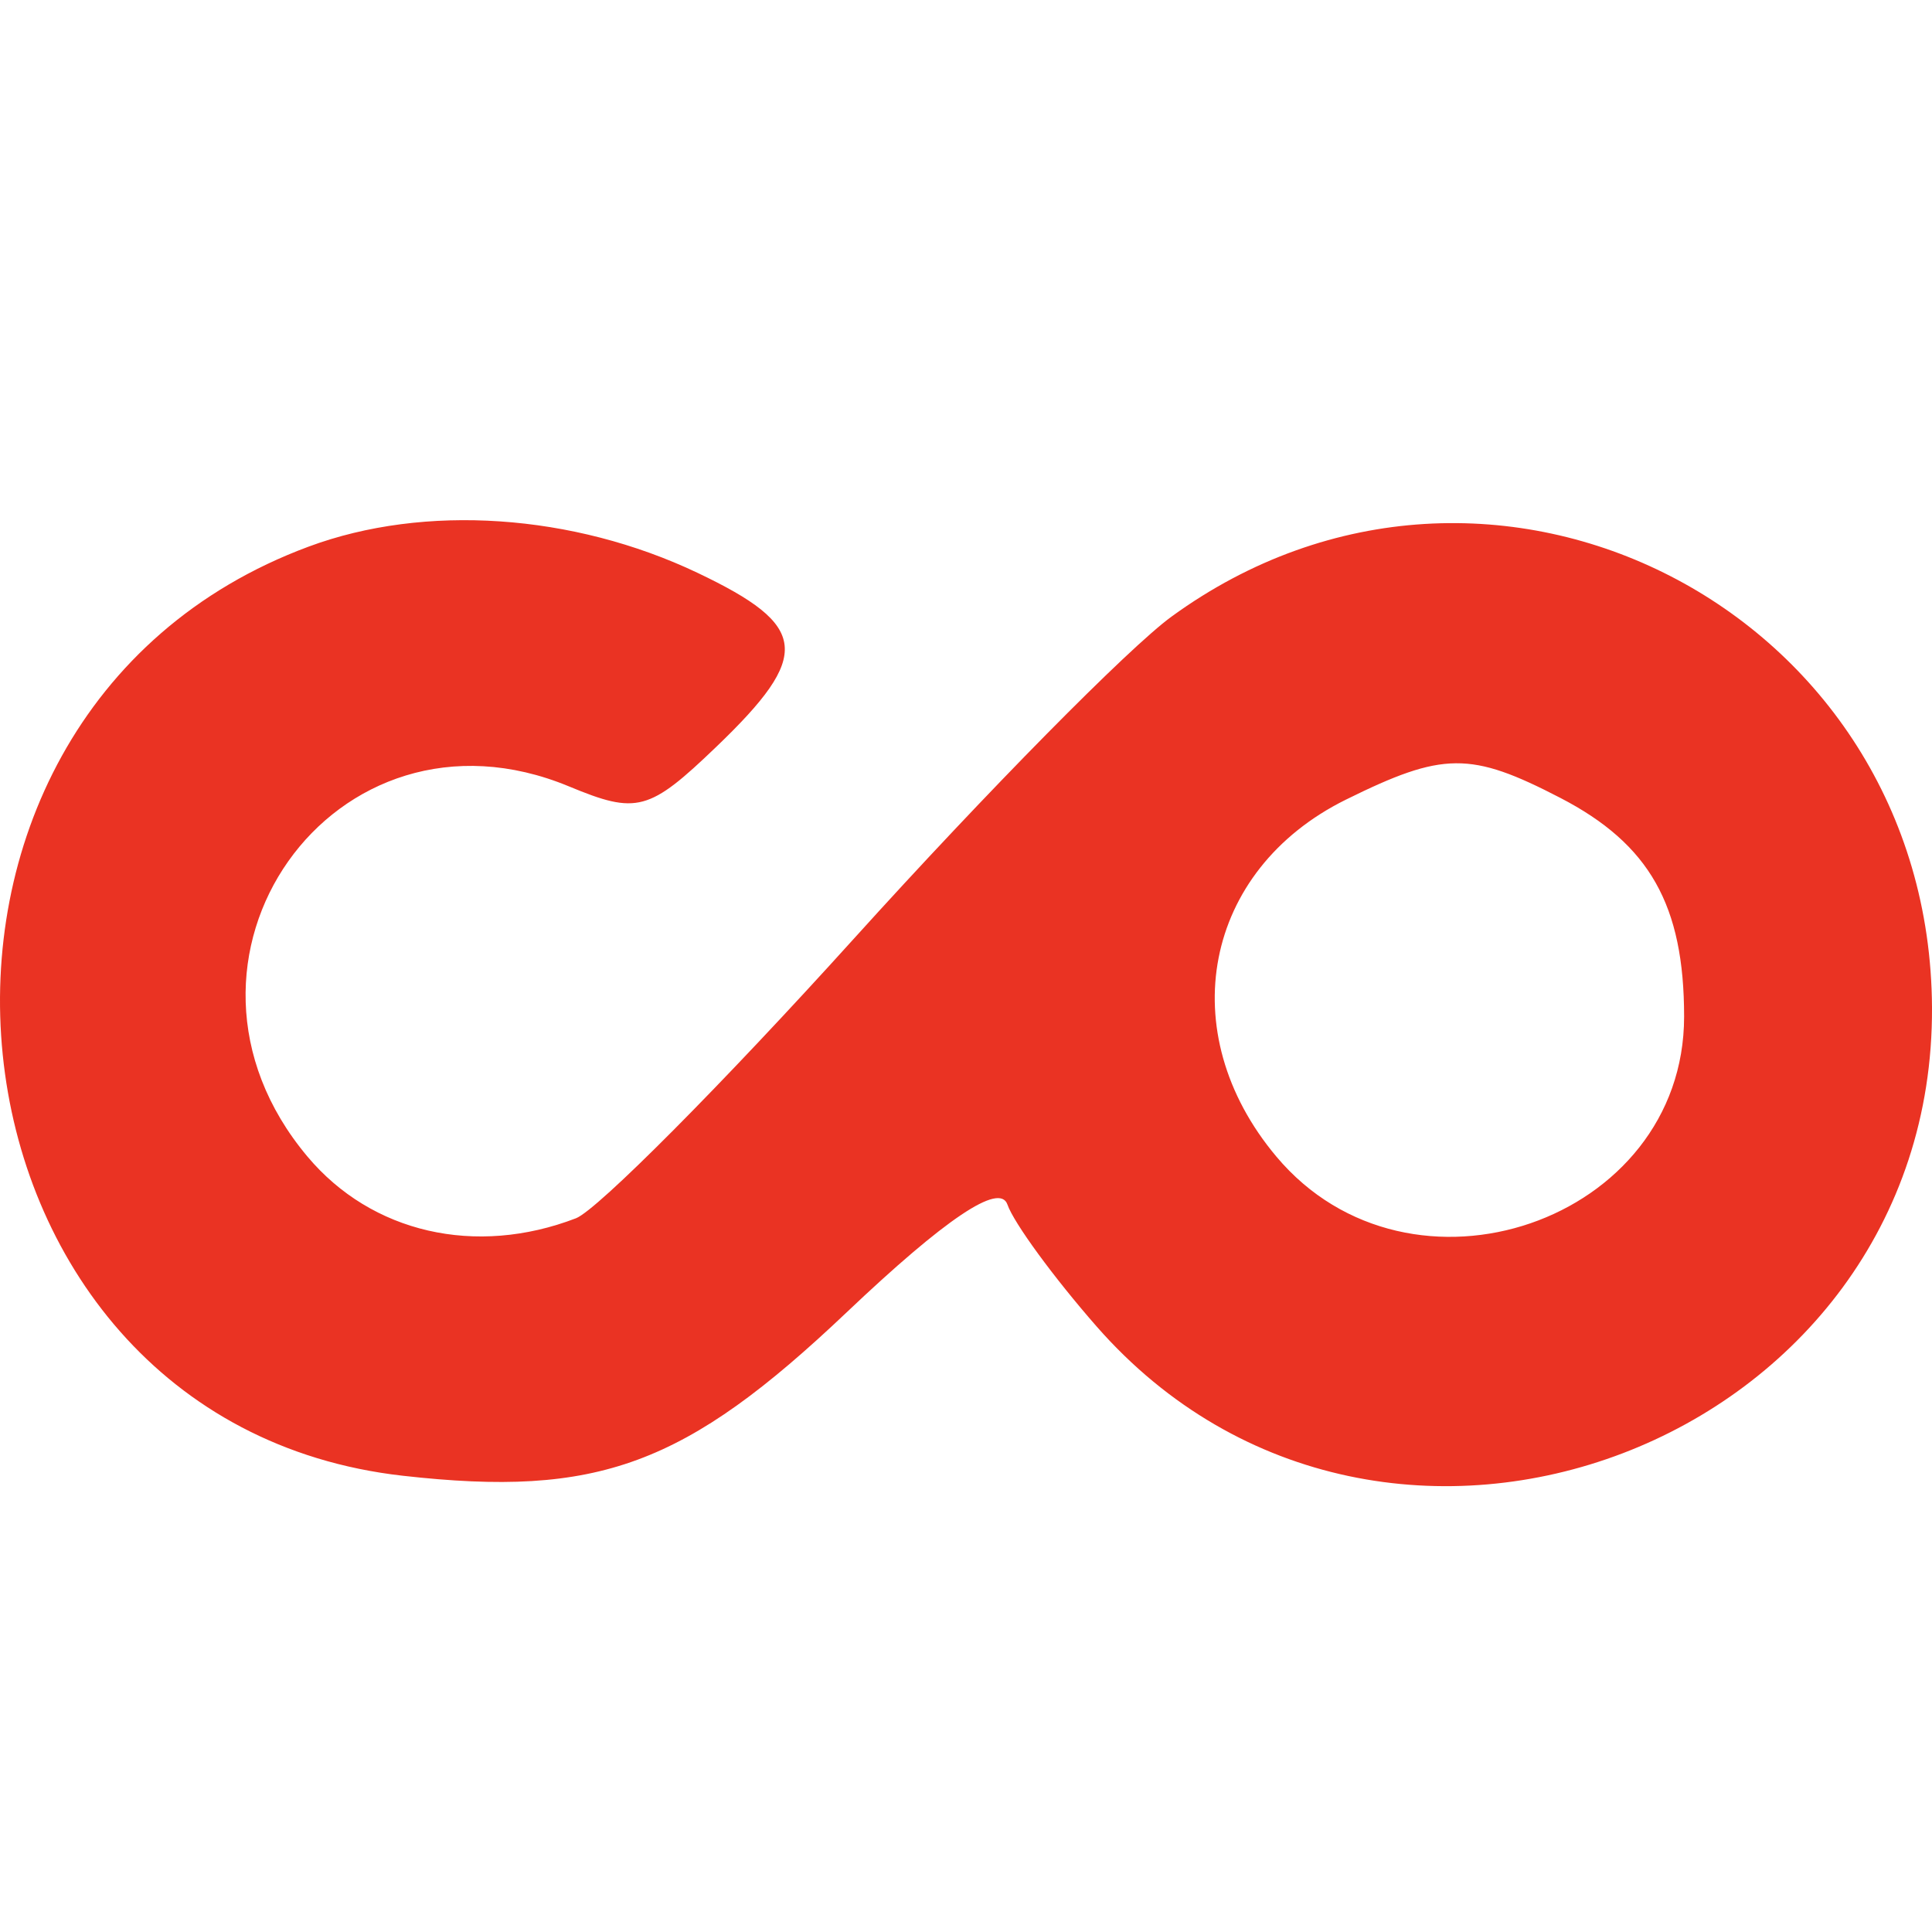 <svg width="26" height="26" viewBox="0 0 26 26" fill="none" xmlns="http://www.w3.org/2000/svg">
<path fill-rule="evenodd" clip-rule="evenodd" d="M5.421 19.86C-1.067 19.127 -2.027 9.648 4.154 7.356C5.714 6.777 7.711 6.912 9.387 7.709C10.886 8.422 10.928 8.814 9.641 10.049C8.735 10.919 8.572 10.963 7.657 10.583C4.496 9.271 1.917 12.922 4.138 15.565C5.001 16.593 6.401 16.914 7.751 16.395C8.038 16.285 9.723 14.589 11.496 12.627C13.269 10.665 15.19 8.717 15.766 8.298C20.057 5.175 25.973 8.217 26 13.559C26.029 19.428 18.618 22.256 14.757 17.85C14.184 17.196 13.643 16.458 13.557 16.209C13.452 15.91 12.725 16.398 11.396 17.659C9.219 19.725 8.048 20.156 5.421 19.86ZM17.177 15.565C15.772 13.893 16.197 11.709 18.111 10.762C19.422 10.114 19.789 10.111 20.999 10.738C22.199 11.36 22.664 12.182 22.664 13.681C22.664 16.443 18.977 17.709 17.177 15.565Z" fill="#EA3323"/>
</svg>
